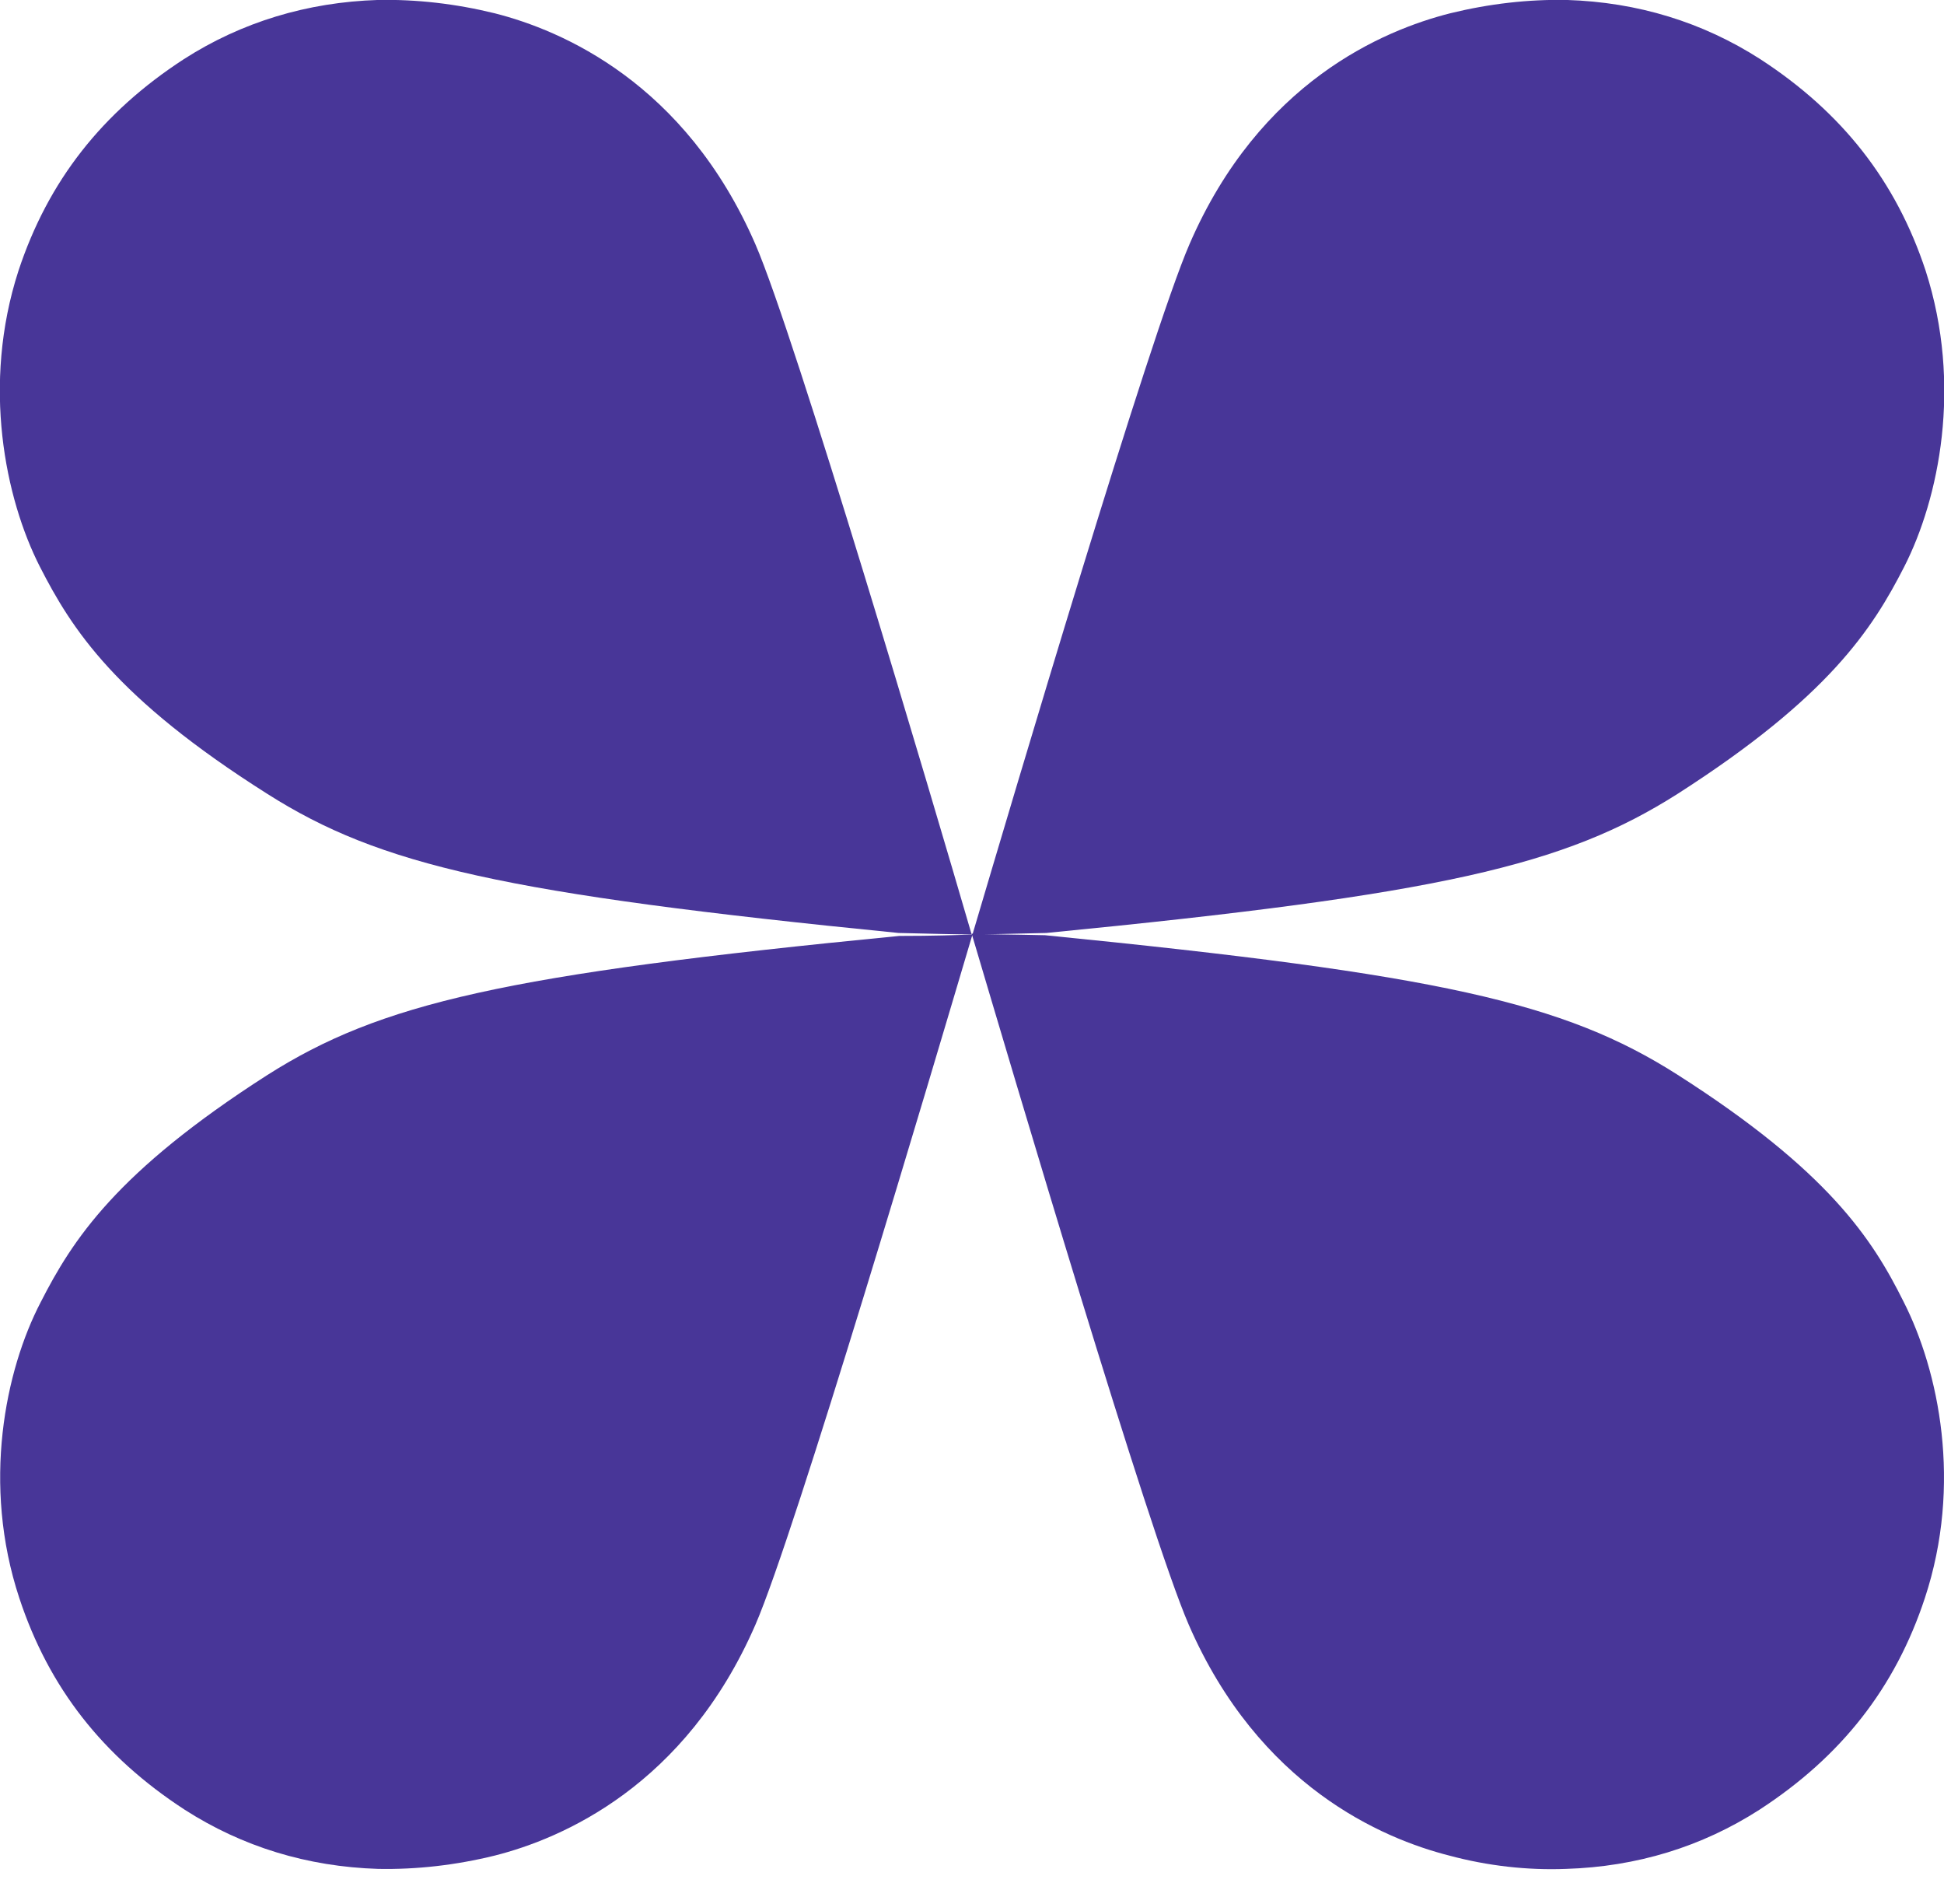 <svg width="48" height="47" viewBox="0 0 48 47" fill="none" xmlns="http://www.w3.org/2000/svg">
<g clip-path="url(#clip0_20_2568)">
<path d="M23.991 23.067C23.627 23.067 22.989 23.049 22.187 23.031C12.452 22.063 9.389 21.369 6.6 19.597C2.844 17.223 1.769 15.524 0.985 13.99C0.128 12.309 -0.455 9.497 0.456 6.684C1.186 4.474 2.516 2.775 4.54 1.46C5.962 0.547 7.584 0.054 9.334 -0.001C10.282 -0.019 11.249 0.091 12.215 0.328C13.874 0.748 16.918 2.045 18.65 6.026C19.634 8.291 23.007 19.688 23.991 23.067Z" fill="#483698"/>
<path d="M47.527 39.451C46.798 41.661 45.467 43.359 43.444 44.674C42.022 45.587 40.418 46.081 38.667 46.135C37.719 46.172 36.735 46.062 35.787 45.807C34.128 45.386 31.084 44.09 29.352 40.108C28.367 37.843 24.995 26.428 23.992 23.049C24.357 23.067 24.977 23.067 25.779 23.086H25.797C35.55 24.054 38.613 24.748 41.402 26.519C45.157 28.912 46.233 30.592 46.999 32.127C47.874 33.843 48.457 36.638 47.527 39.451Z" fill="#483698"/>
<path d="M24.012 23.067C23.009 26.446 19.637 37.843 18.652 40.108C16.92 44.09 13.876 45.386 12.217 45.806C11.251 46.044 10.284 46.153 9.337 46.135C7.586 46.08 5.982 45.587 4.56 44.674C2.537 43.359 1.206 41.66 0.477 39.45C-0.453 36.638 0.13 33.825 1.005 32.145C1.789 30.61 2.865 28.93 6.602 26.537C9.391 24.766 12.454 24.053 22.207 23.104H22.225C23.009 23.104 23.647 23.085 24.012 23.067Z" fill="#483698"/>
<path d="M47.018 13.99C46.234 15.524 45.159 17.204 41.422 19.597C38.632 21.369 35.57 22.081 25.835 23.031C25.014 23.049 24.376 23.067 24.012 23.067C25.014 19.688 28.387 8.291 29.371 6.026C31.103 2.027 34.148 0.748 35.807 0.328C36.773 0.091 37.739 -0.019 38.687 -0.001C40.437 0.054 42.041 0.547 43.463 1.46C45.487 2.775 46.818 4.474 47.547 6.684C48.458 9.515 47.875 12.309 47.018 13.99Z" fill="#483698"/>
</g>
<defs>
<clipPath id="clip0_20_2568">
<rect width="48" height="46.154" fill="white"/>
</clipPath>
</defs>
</svg>
